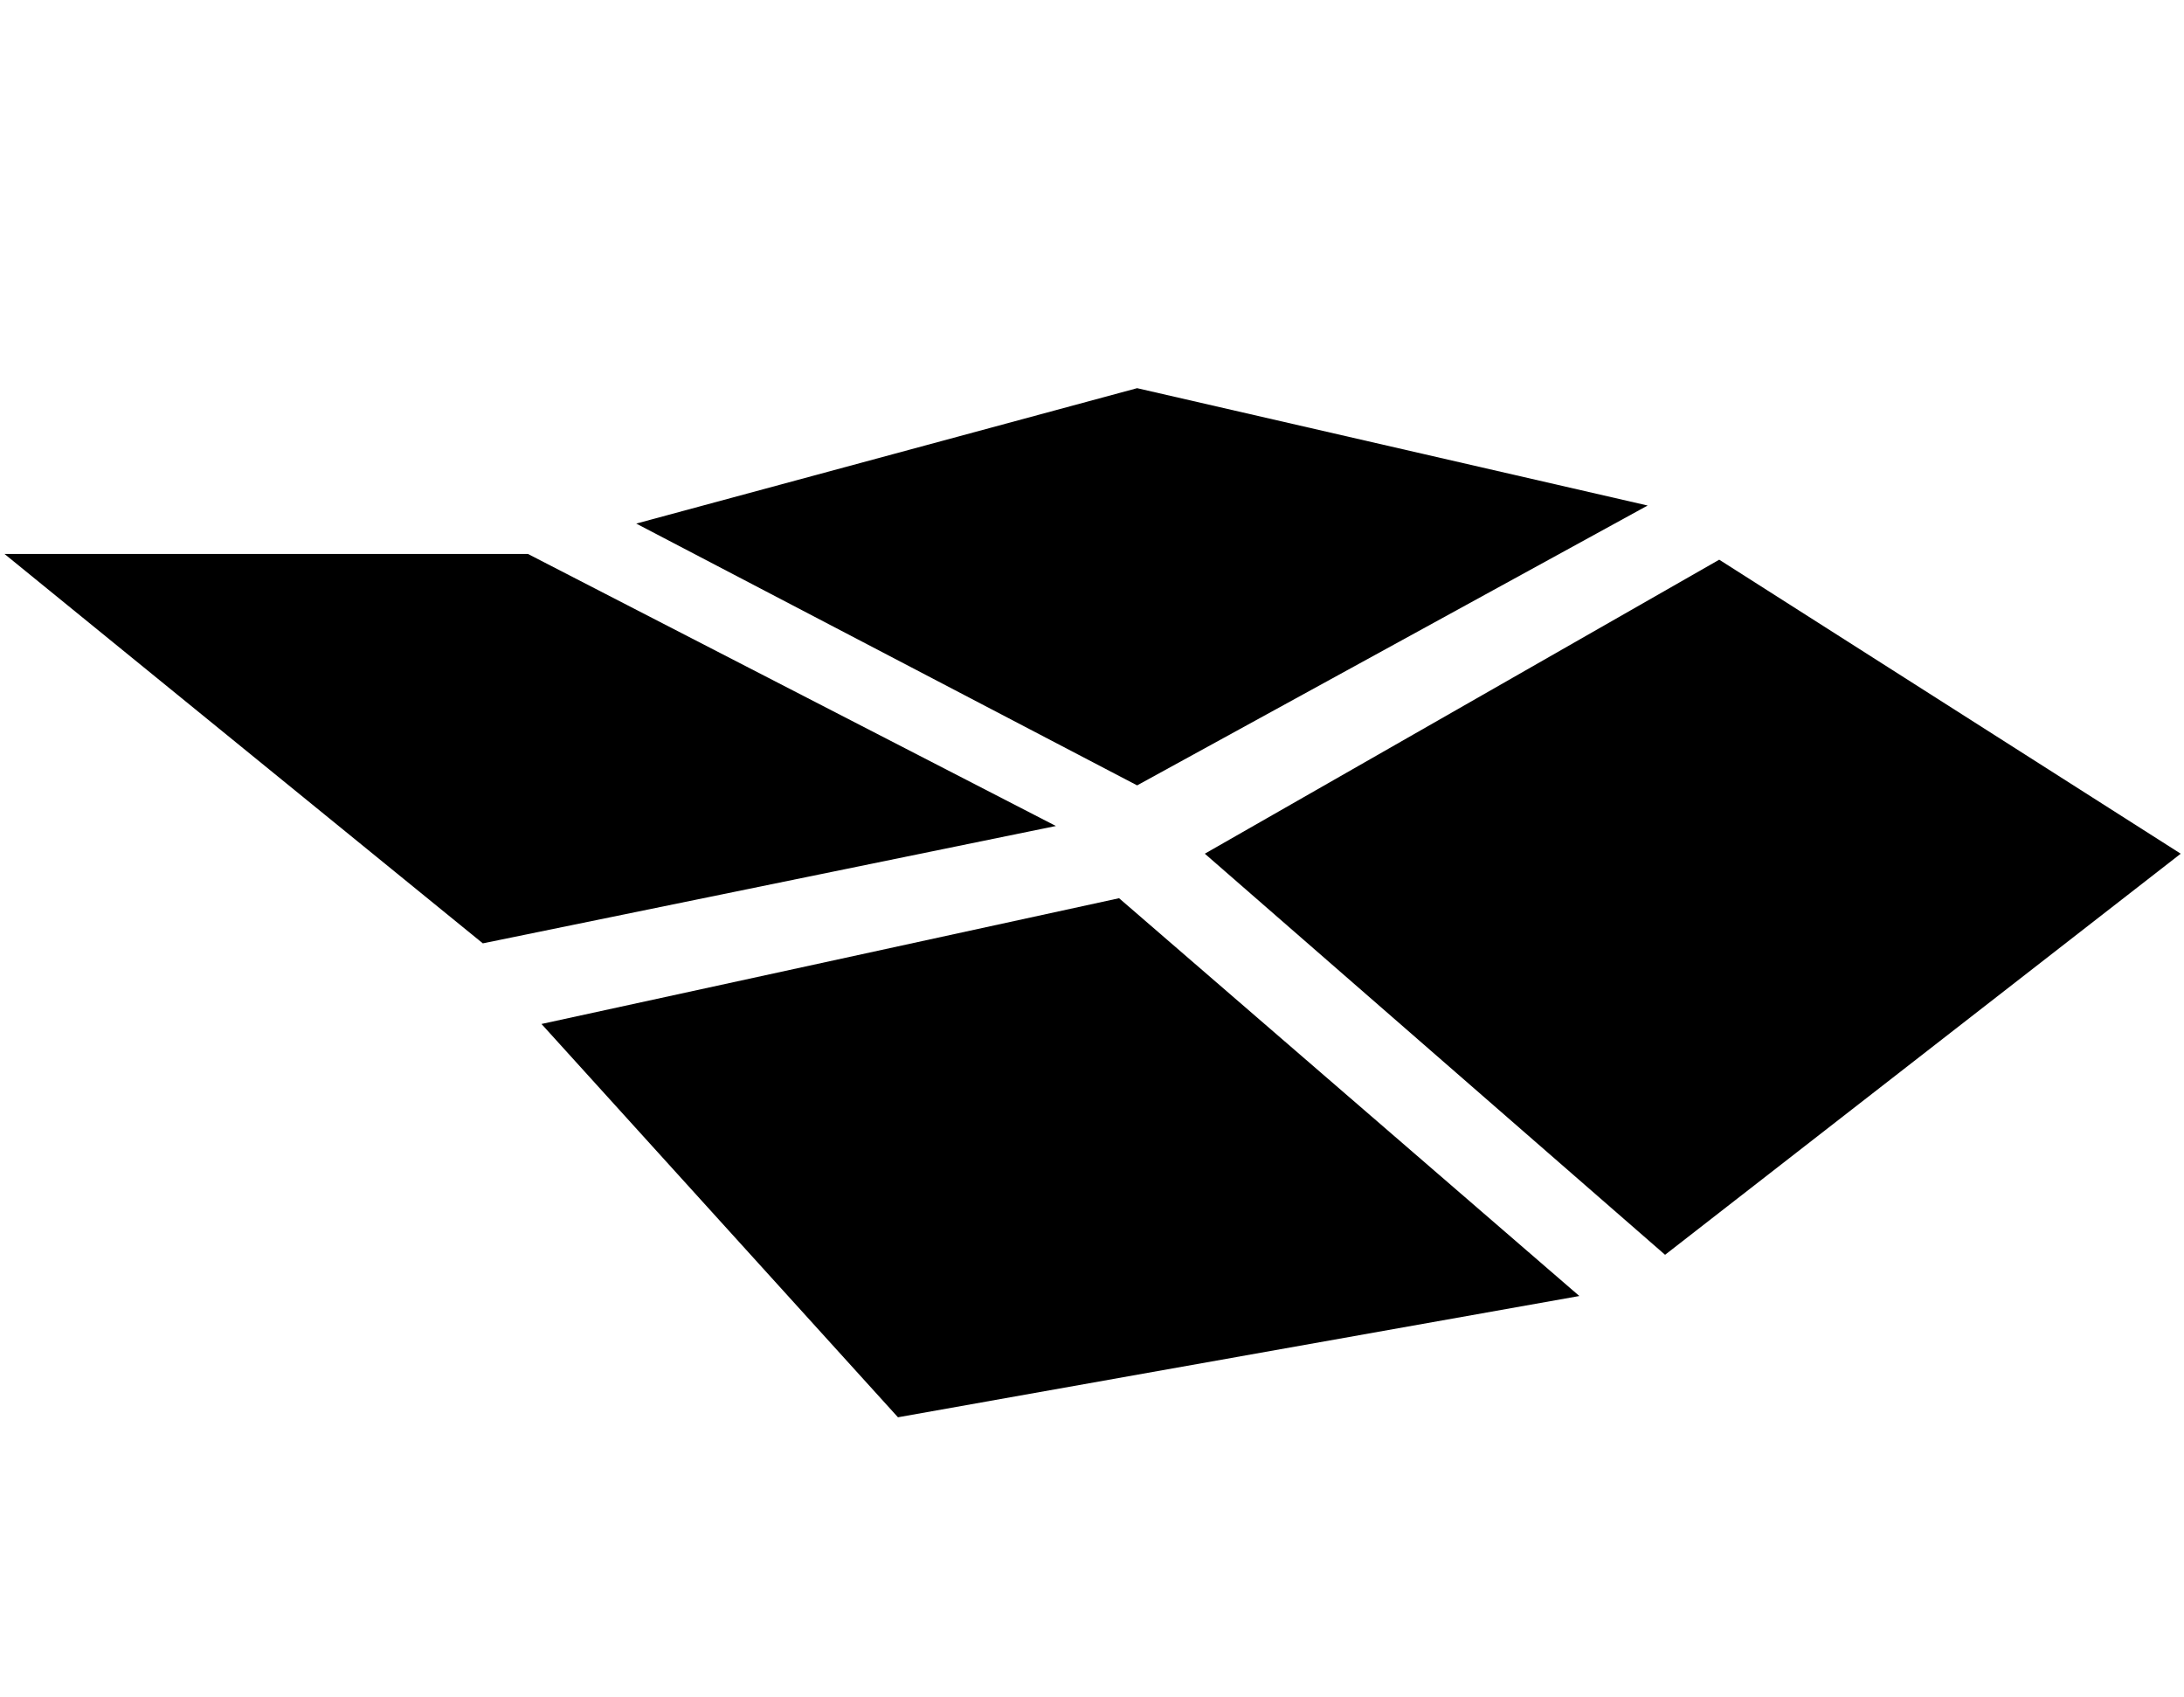 <svg width="242" height="188" viewBox="0 0 242 188" fill="none" xmlns="http://www.w3.org/2000/svg">
<path d="M70.5 58L126 43L182.569 56L126 87L70.5 58Z" fill="black"/>
<path d="M133.5 94.569L190.5 62L241.637 94.569L184.5 139L133.5 94.569Z" fill="black"/>
<path d="M0.5 61.365L58.5 61.365L117 91.5L53.5 104.5L0.5 61.365Z" fill="black"/>
<path d="M60 113.431L124 99.5L175 143.566L99.5 157L60 113.431Z" fill="black"/>
</svg>
